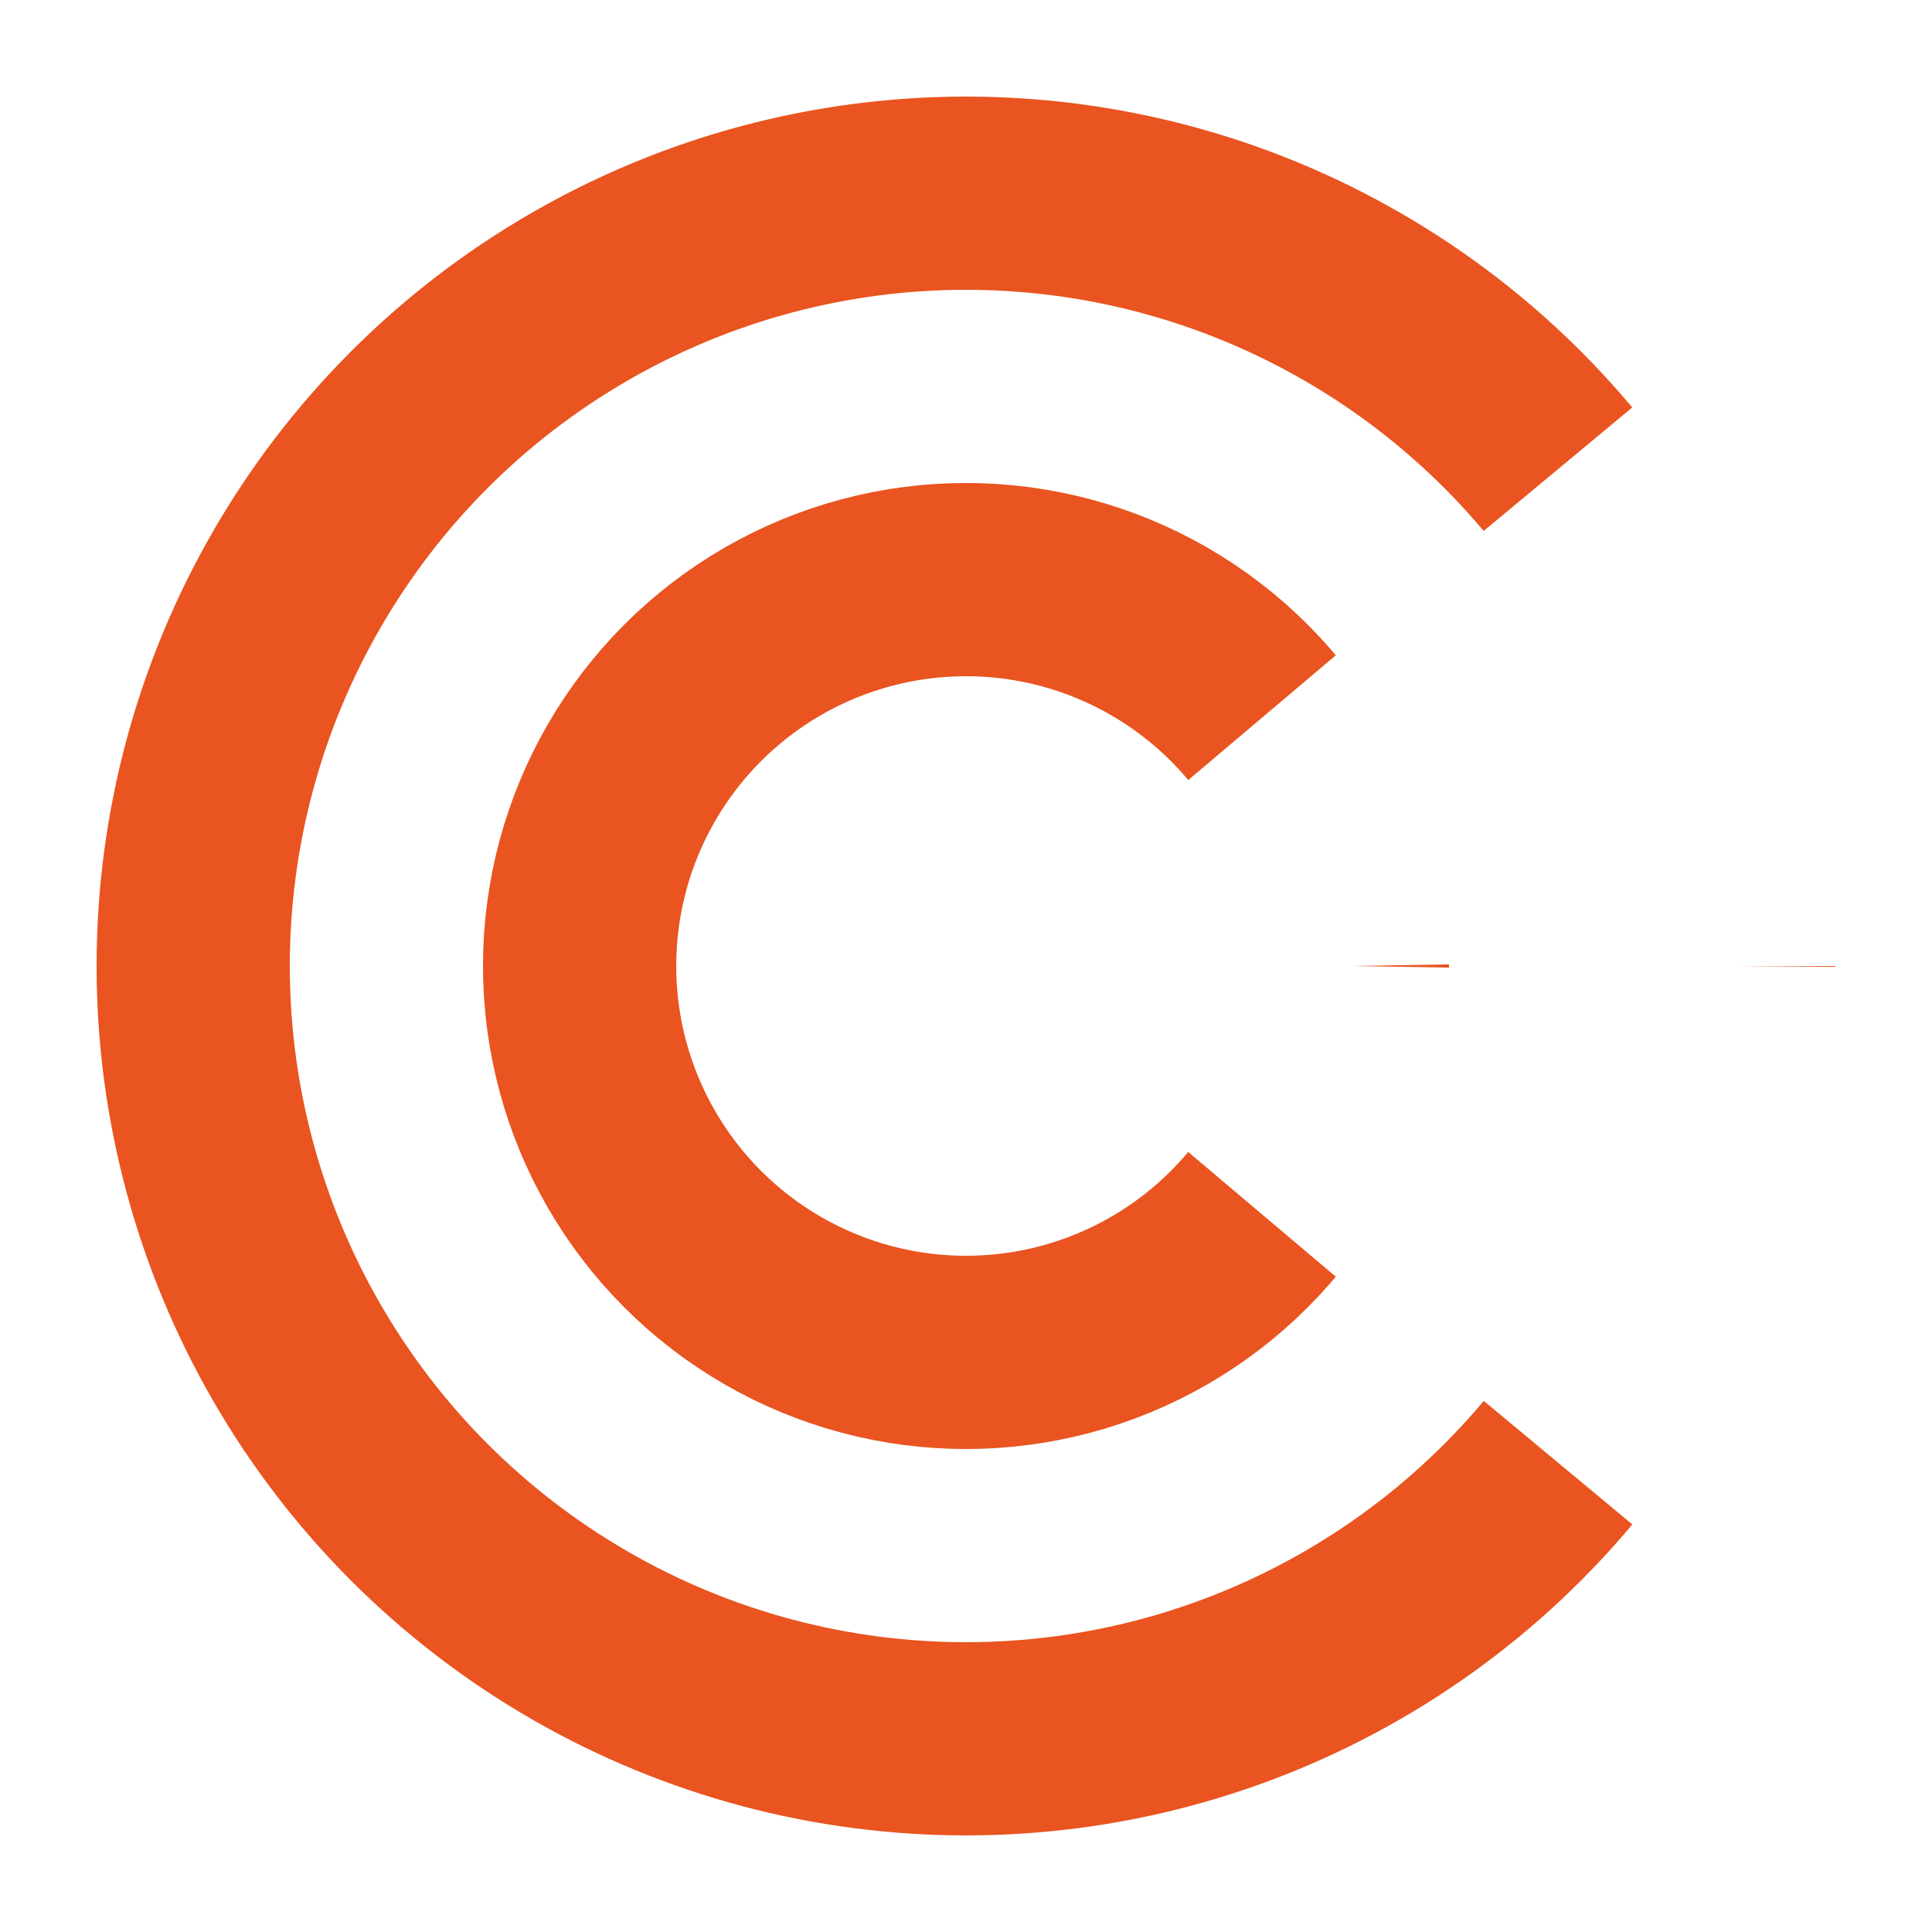﻿<?xml version="1.0" encoding="UTF-8" standalone="no"?>
<svg viewBox="0 0 50 50" xmlns="http://www.w3.org/2000/svg">
    <g id="cellc-logo" stroke="#e95420" fill="transparent">
        <circle cx="25" cy="25" r="20" stroke-dasharray="0 13.96 97.74 13.96" stroke-width="5" />
        <circle cx="25" cy="25" r="10" stroke-dasharray="0 6.98 48.87 6.98" stroke-width="5" />
    </g>
</svg>